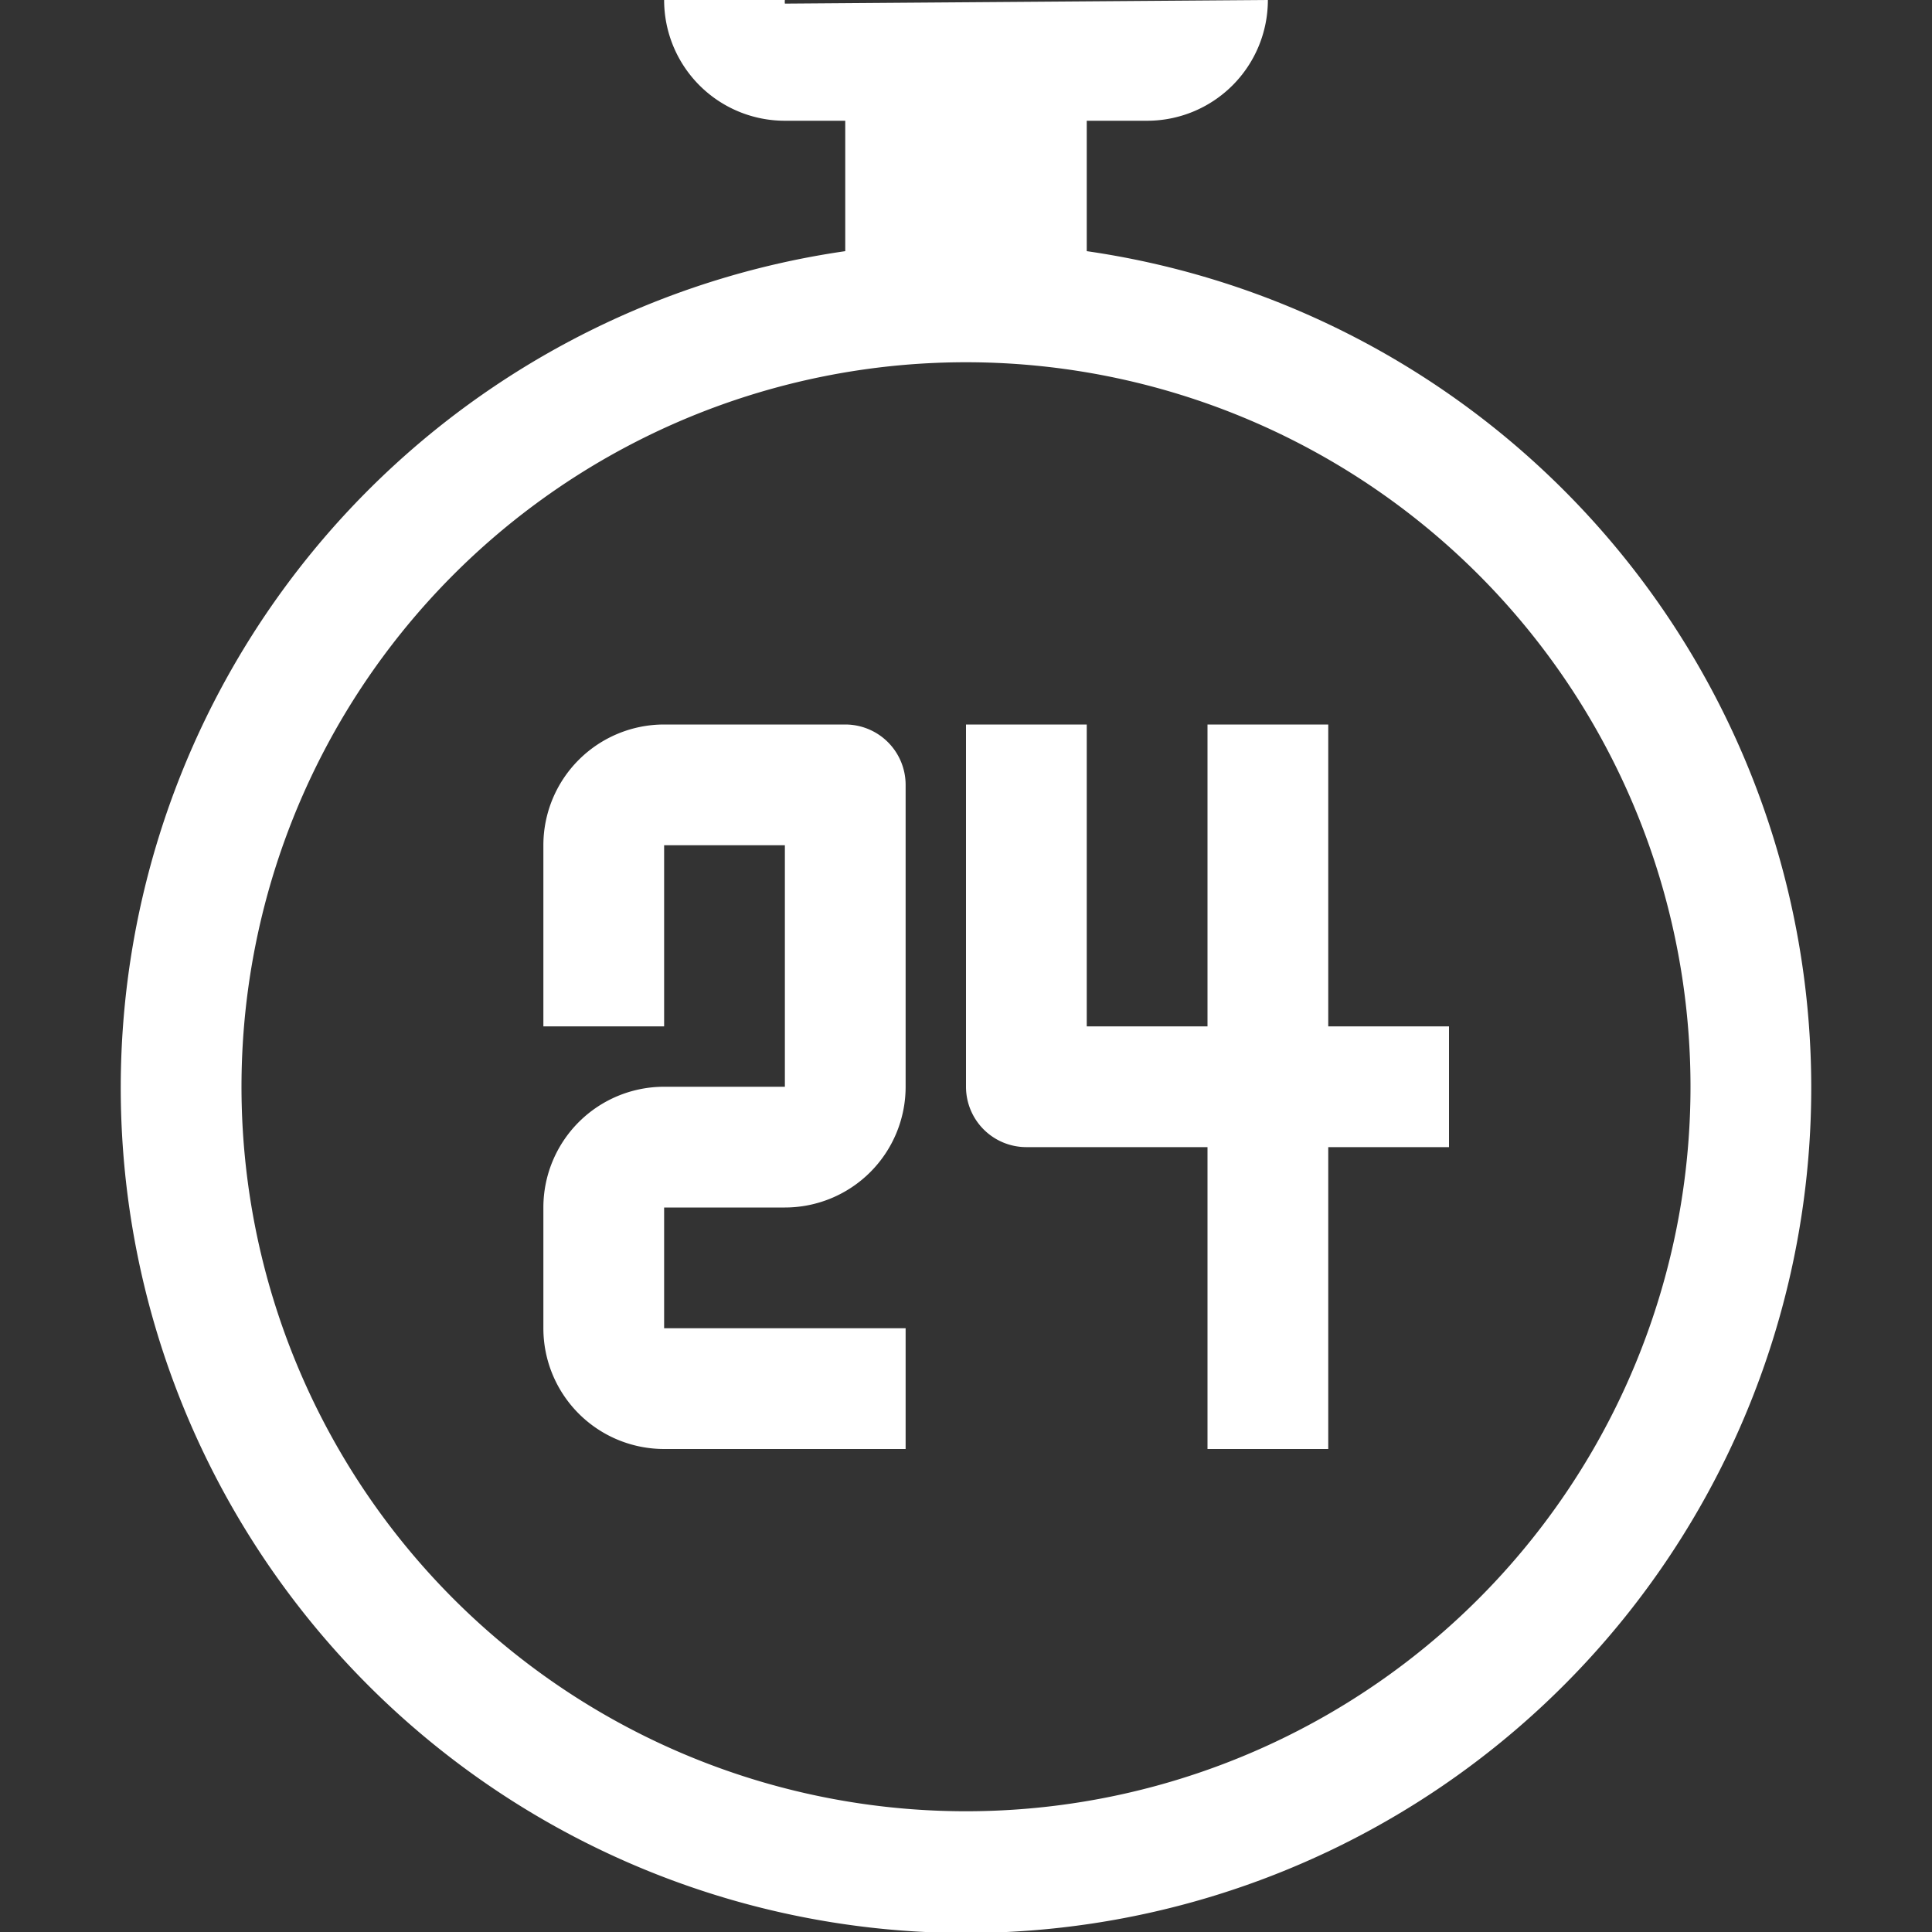 <svg viewBox="0 0 32 32" xmlns="http://www.w3.org/2000/svg"><rect x="0" y="0" width="32" height="32" fill="#333333" stroke="none"/><title></title><g data-name="17-Clock" id="_17-Clock"><path d="M18,4.16V2h1a2,2,0,0,0,2-2L13,.06A.26.26,0,0,1,13,0H11a2,2,0,0,0,2,2h1V4.16a14,14,0,1,0,4,0ZM16,30A12,12,0,1,1,28,18,12,12,0,0,1,16,30Z" fill="#ffffff" opacity="1" original-fill="#ffd959"></path><path d="M14,12H11a2,2,0,0,0-2,2v3h2V14h2v4H11a2,2,0,0,0-2,2v2a2,2,0,0,0,2,2h4V22H11V20h2a2,2,0,0,0,2-2V13A1,1,0,0,0,14,12Z" fill="#ffffff" opacity="1" original-fill="#ffd959"></path><path d="M22,12H20v5H18V12H16v6a1,1,0,0,0,1,1h3v5h2V19h2V17H22Z" fill="#ffffff" opacity="1" original-fill="#ffd959"></path></g></svg>